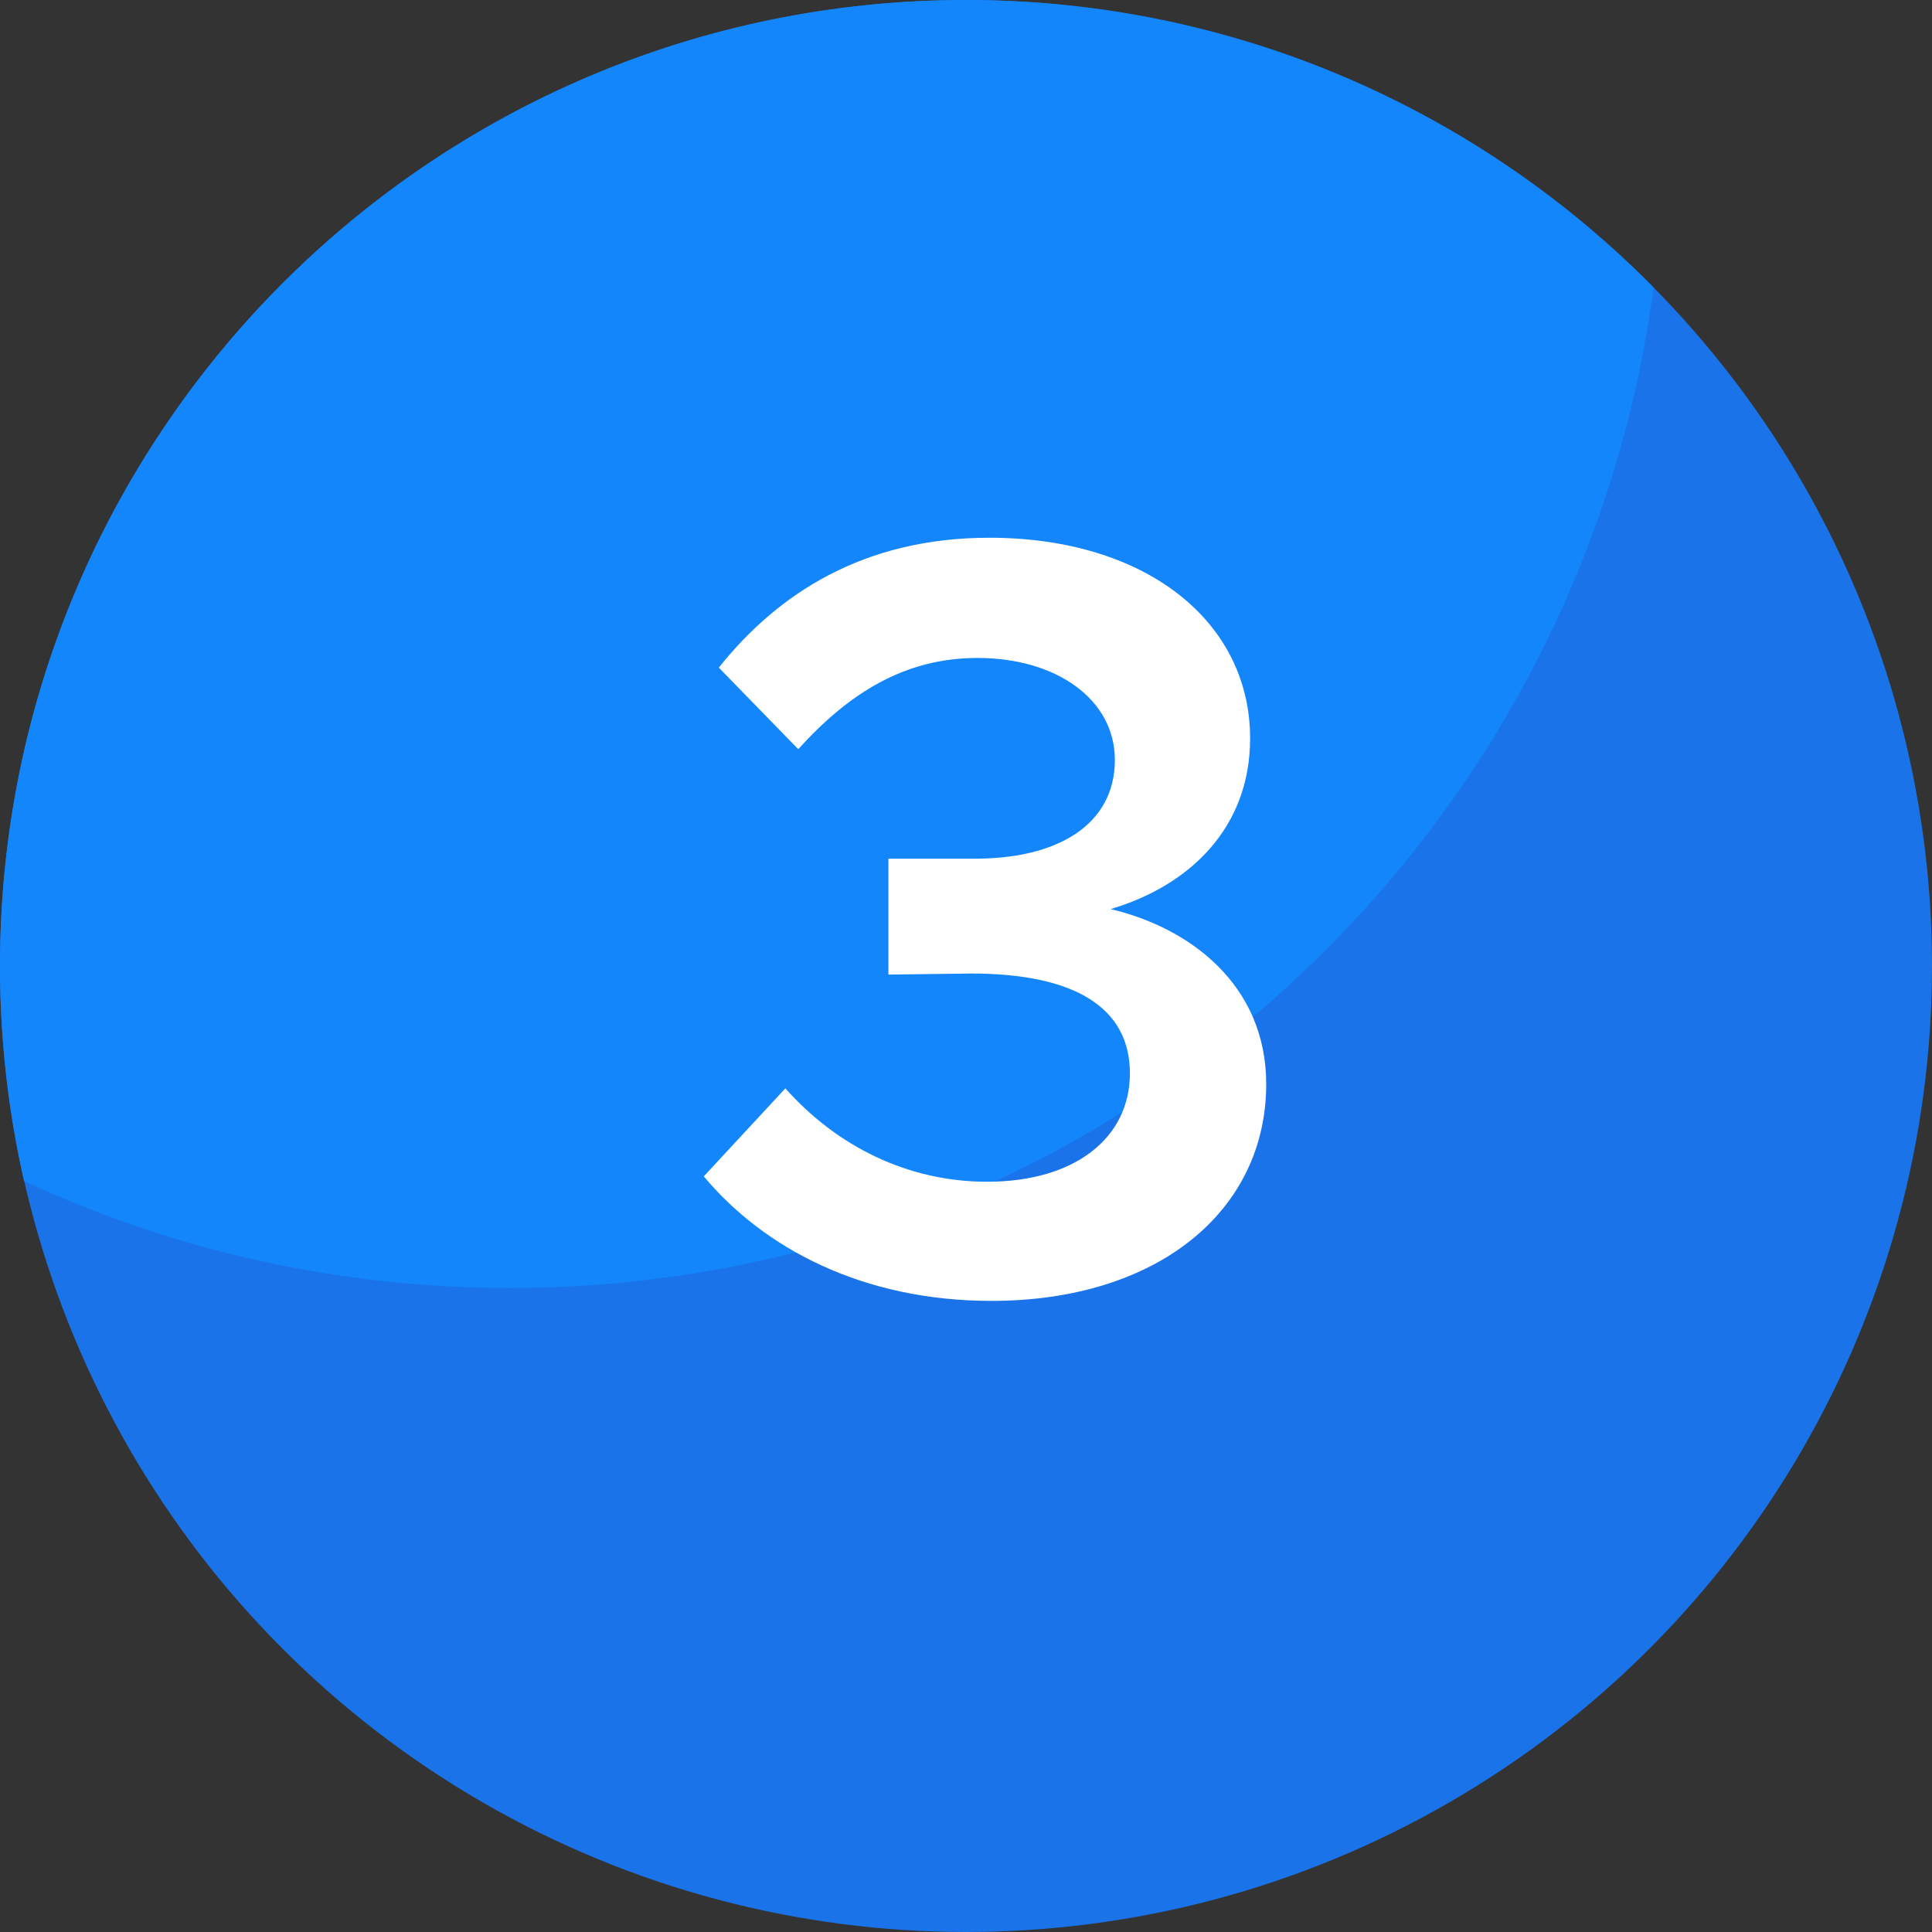 <svg width="36" height="36" viewBox="0 0 36 36" fill="none" xmlns="http://www.w3.org/2000/svg">
<rect x="0" y="0" width="36" height="36" fill="#333333" stroke="none"/>
<circle cx="18" cy="18" r="18" fill="#1A73E8"/>
<path fill-rule="evenodd" clip-rule="evenodd" d="M0.448 22.007C0.155 20.718 0 19.377 0 18C0 8.059 8.059 0 18 0C23.013 0 27.548 2.05 30.812 5.357C29.415 15.88 20.406 24 9.5 24C6.266 24 3.199 23.286 0.448 22.007Z" fill="#1386FC"/>
<path d="M18.474 24.24C21.574 24.24 23.594 22.56 23.594 20.2C23.594 18.34 22.154 17.28 20.694 16.94C22.174 16.5 23.294 15.42 23.294 13.76C23.294 11.58 21.354 10.02 18.434 10.02C16.094 10.02 14.494 11.06 13.394 12.44L14.874 13.96C15.814 12.92 16.854 12.26 18.214 12.26C19.694 12.26 20.774 13.04 20.774 14.16C20.774 15.36 19.714 16.02 18.094 16H16.554V18.16L18.094 18.14C20.034 18.14 21.054 18.78 21.054 20C21.054 21.2 20.034 22.02 18.394 22.02C16.914 22.02 15.594 21.36 14.634 20.28L13.114 21.92C14.234 23.26 16.074 24.24 18.474 24.24Z" fill="white"/>
</svg>
